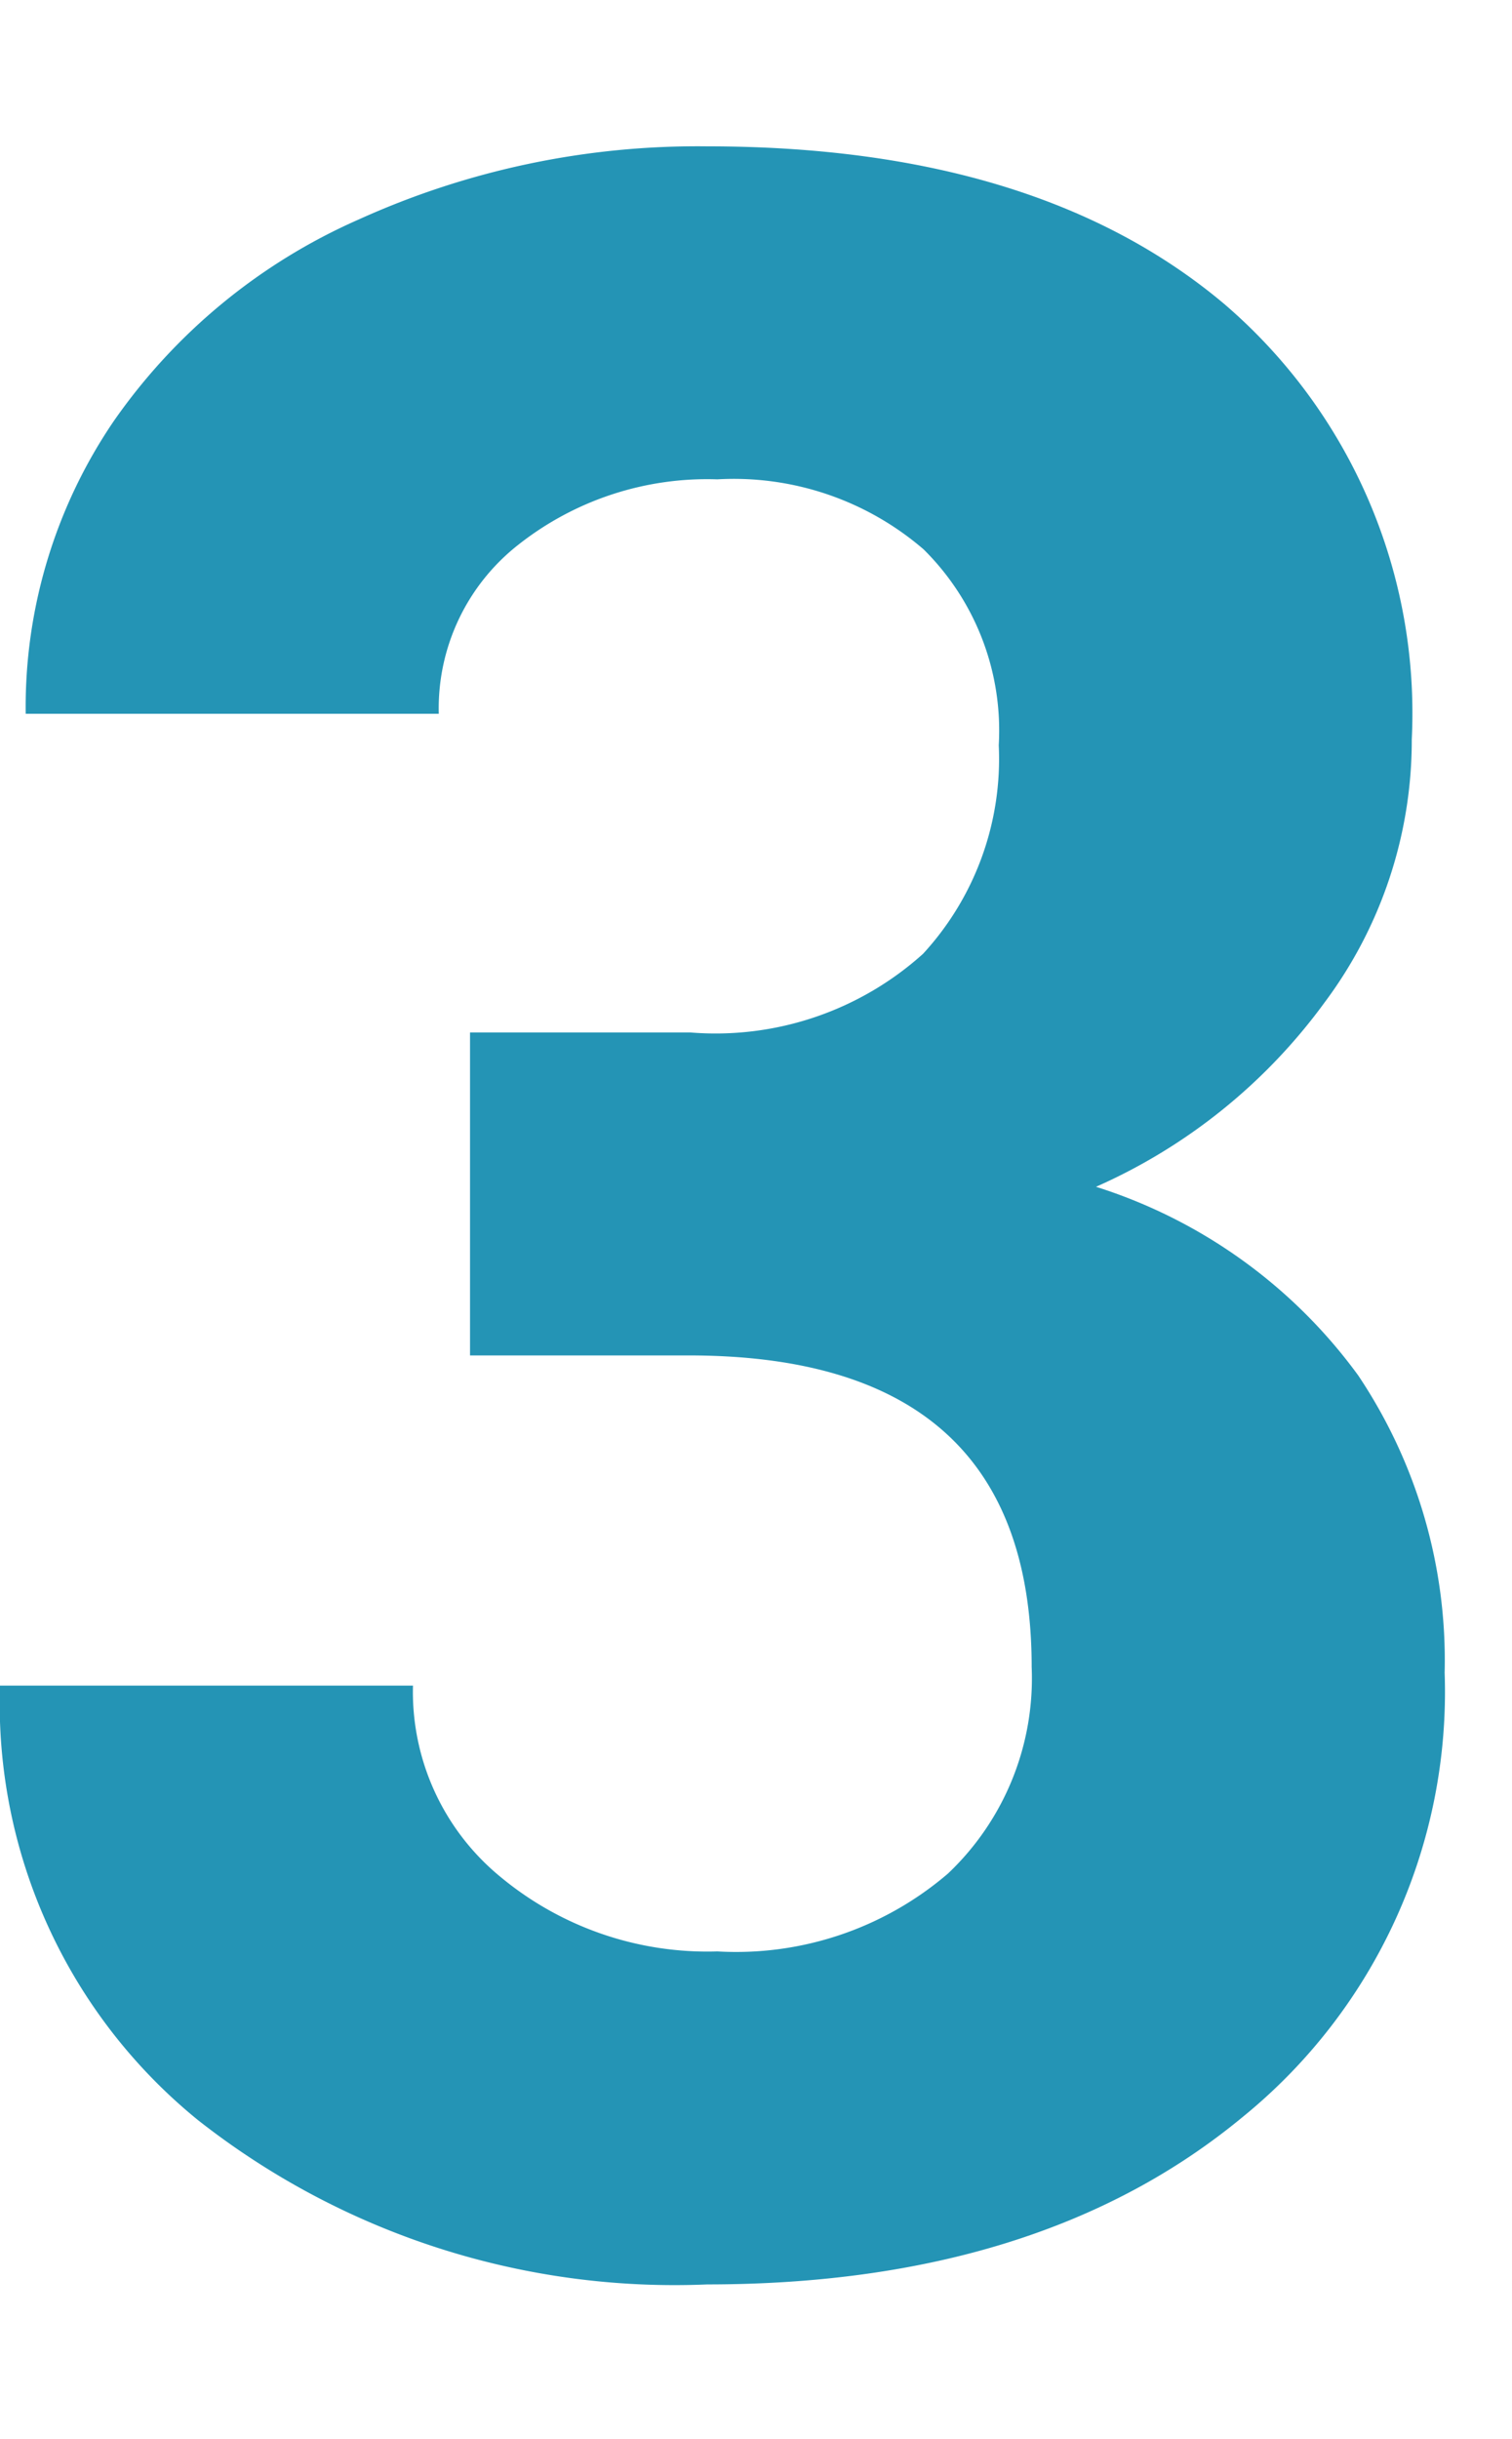 <svg xmlns="http://www.w3.org/2000/svg" width="31" height="50" viewBox="0 0 31 50">
  <g id="Group_17789" data-name="Group 17789" transform="translate(-215 -2661)">
    <path id="Path_5558" data-name="Path 5558" d="M-5.7-25.078h4.512a6.357,6.357,0,0,0,4.775-1.611,5.9,5.9,0,0,0,1.553-4.277A5.221,5.221,0,0,0,3.6-34.98,5.961,5.961,0,0,0-.63-36.416,6.248,6.248,0,0,0-4.7-35.083a4.262,4.262,0,0,0-1.641,3.472H-14.81a10.413,10.413,0,0,1,1.8-5.991,12.006,12.006,0,0,1,5.039-4.146A16.818,16.818,0,0,1-.835-43.242q6.768,0,10.605,3.237a11.045,11.045,0,0,1,3.838,8.921,8.976,8.976,0,0,1-1.787,5.391,11.611,11.611,0,0,1-4.687,3.779,10.6,10.6,0,0,1,5.376,3.867,10.49,10.49,0,0,1,1.772,6.094,11.228,11.228,0,0,1-4.146,9.111Q5.991.586-.835.586A15.8,15.8,0,0,1-11.279-2.783a11,11,0,0,1-4.058-8.906H-6.87a4.905,4.905,0,0,0,1.8,3.926A6.639,6.639,0,0,0-.63-6.24,6.671,6.671,0,0,0,4.1-7.837,5.512,5.512,0,0,0,5.815-12.07q0-6.387-7.031-6.387H-5.7Z" transform="translate(230.337 2707.242)" fill="#2494b5"/>
    <g id="Rectangle_26889" data-name="Rectangle 26889" transform="translate(215 2661)" fill="#fff" stroke="#707070" stroke-width="1" opacity="0">
      <rect width="31" height="50" stroke="none"/>
      <rect x="0.5" y="0.5" width="30" height="49" fill="none"/>
    </g>
  </g>
</svg>
